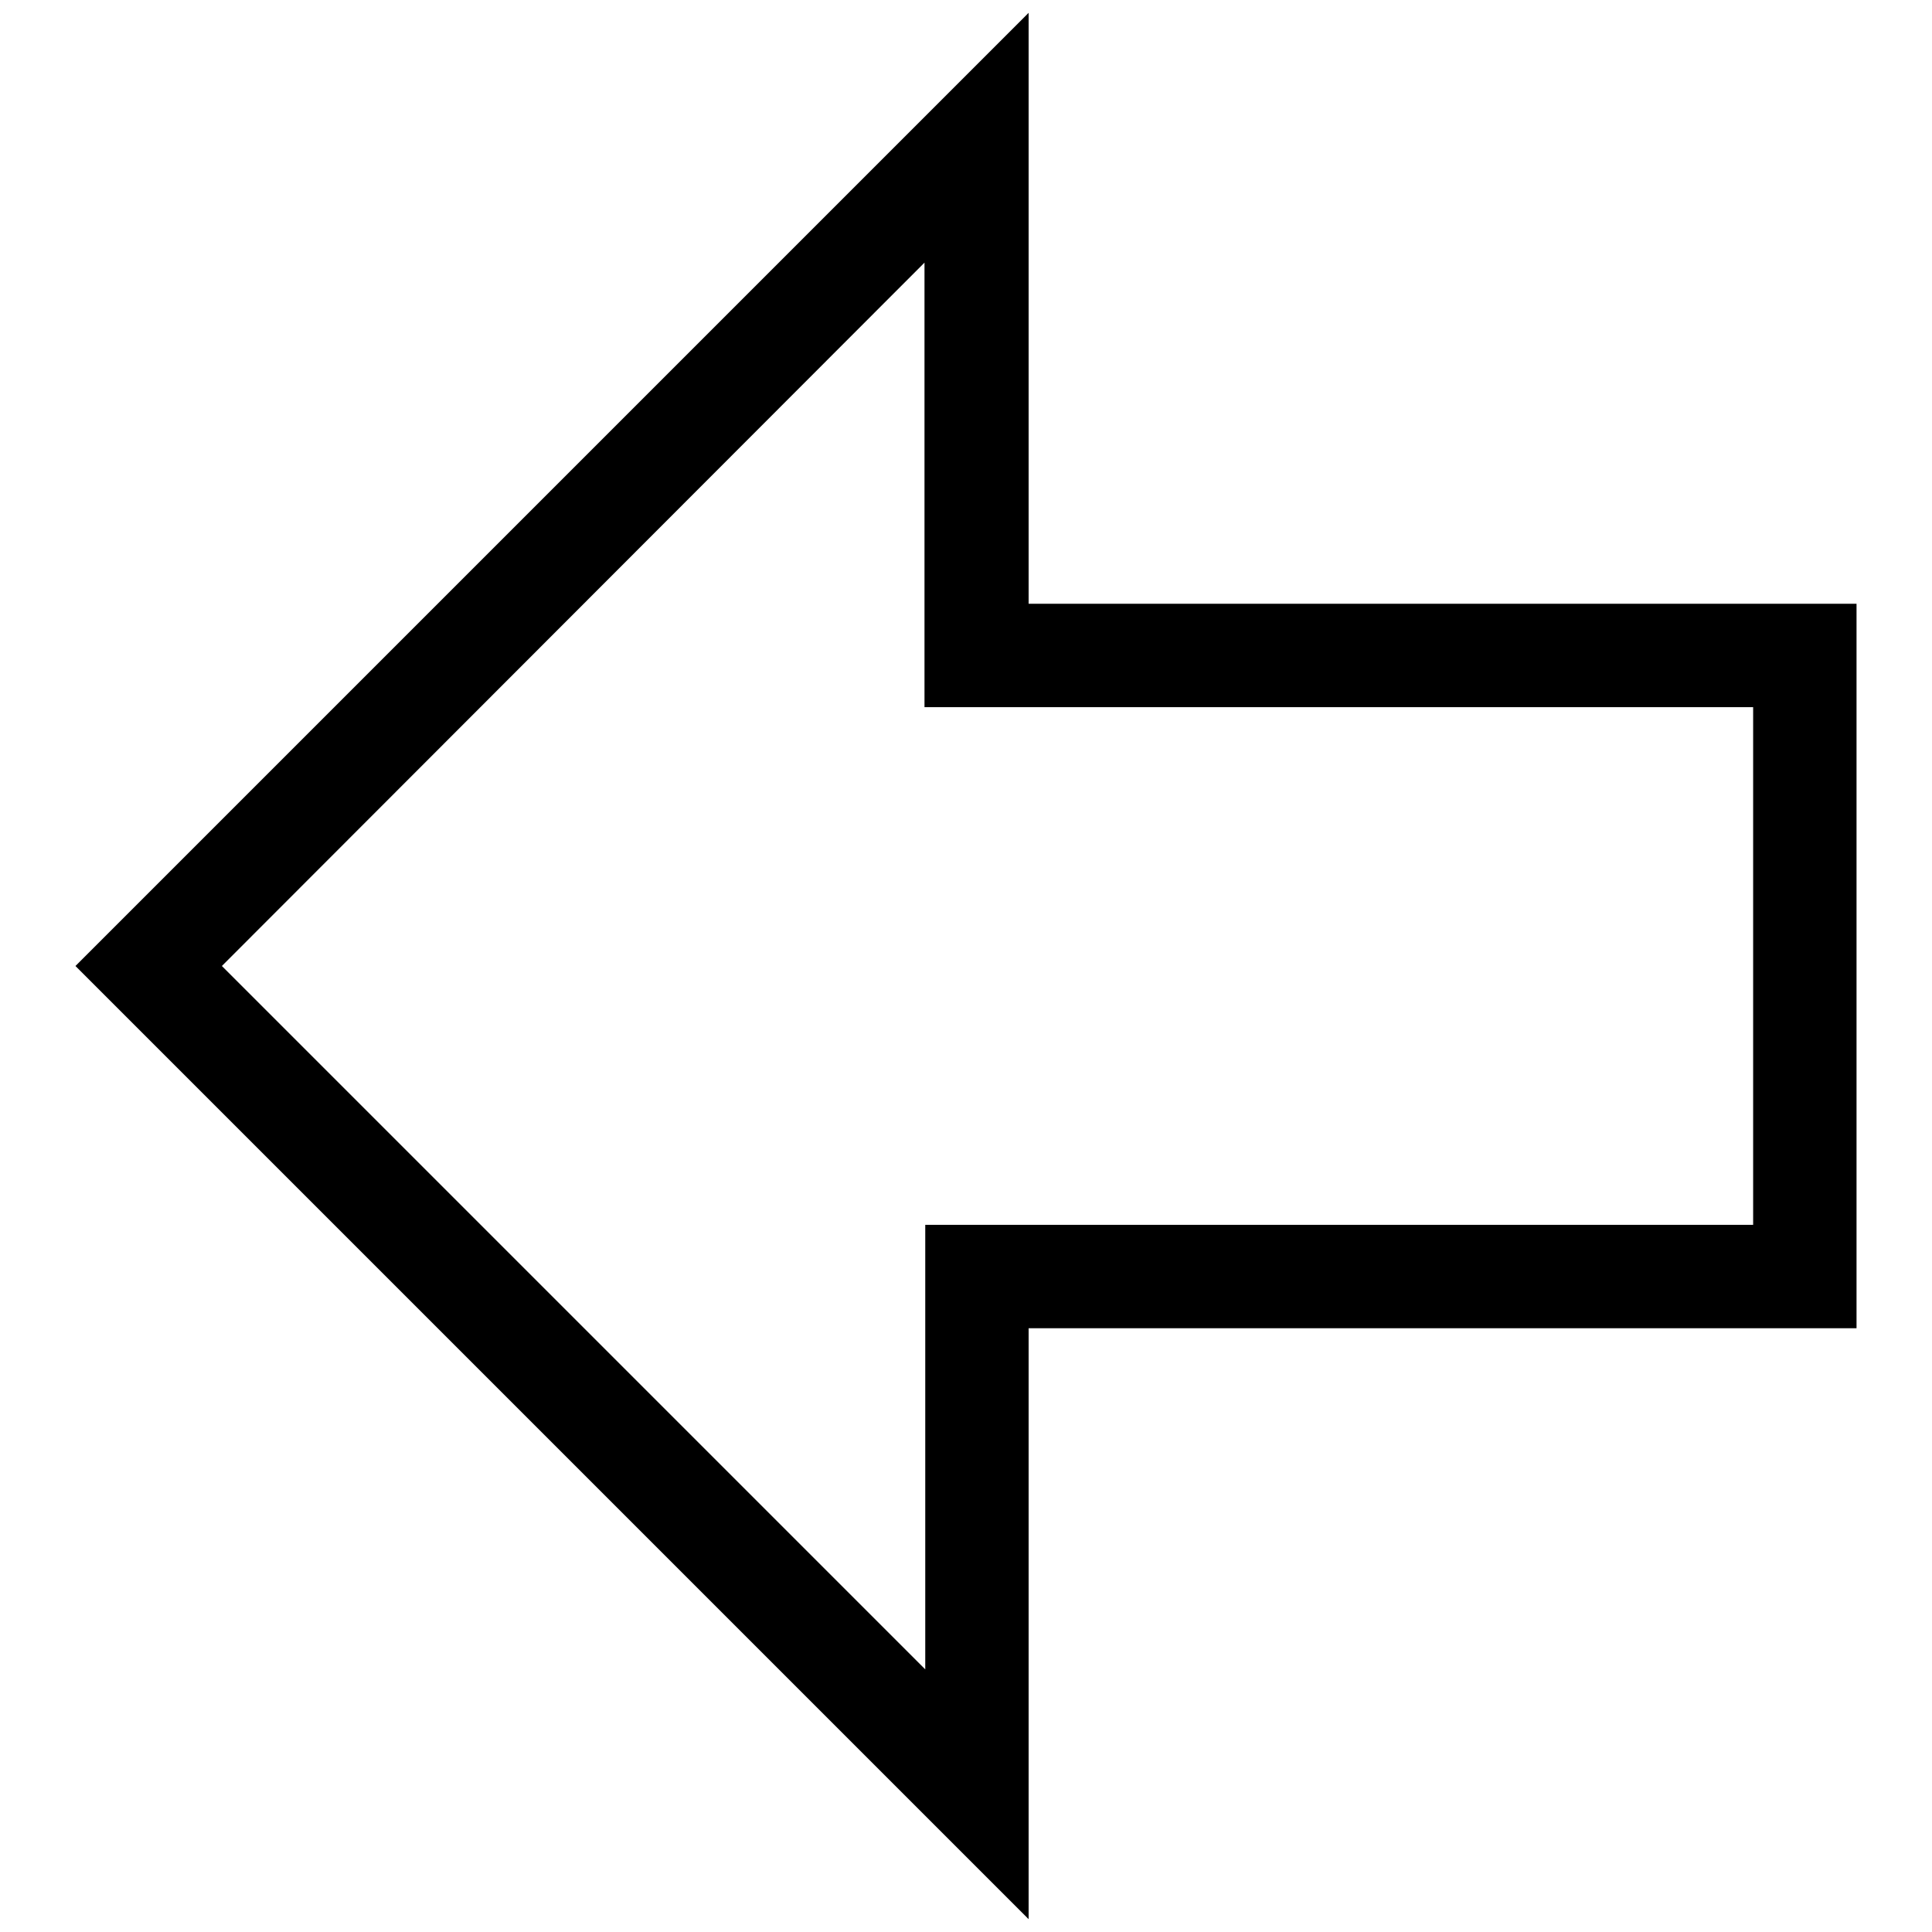 <?xml version="1.0" encoding="utf-8"?>
<!-- Svg Vector Icons : http://www.onlinewebfonts.com/icon -->
<!DOCTYPE svg PUBLIC "-//W3C//DTD SVG 1.1//EN" "http://www.w3.org/Graphics/SVG/1.1/DTD/svg11.dtd">
<svg version="1.1" xmlns="http://www.w3.org/2000/svg" xmlns:xlink="http://www.w3.org/1999/xlink" x="0px" y="0px" viewBox="0 0 256 256" enable-background="new 0 0 256 256" xml:space="preserve">
<g> <path fill="#000000" d="M136.3,1.7V80H246v96H136.3v78.3L10,128L136.3,1.7z M232.3,93.7H122.5V34.8L29.4,128l93.2,93.2v-58.9h109.7 V93.7z"/></g>
</svg>